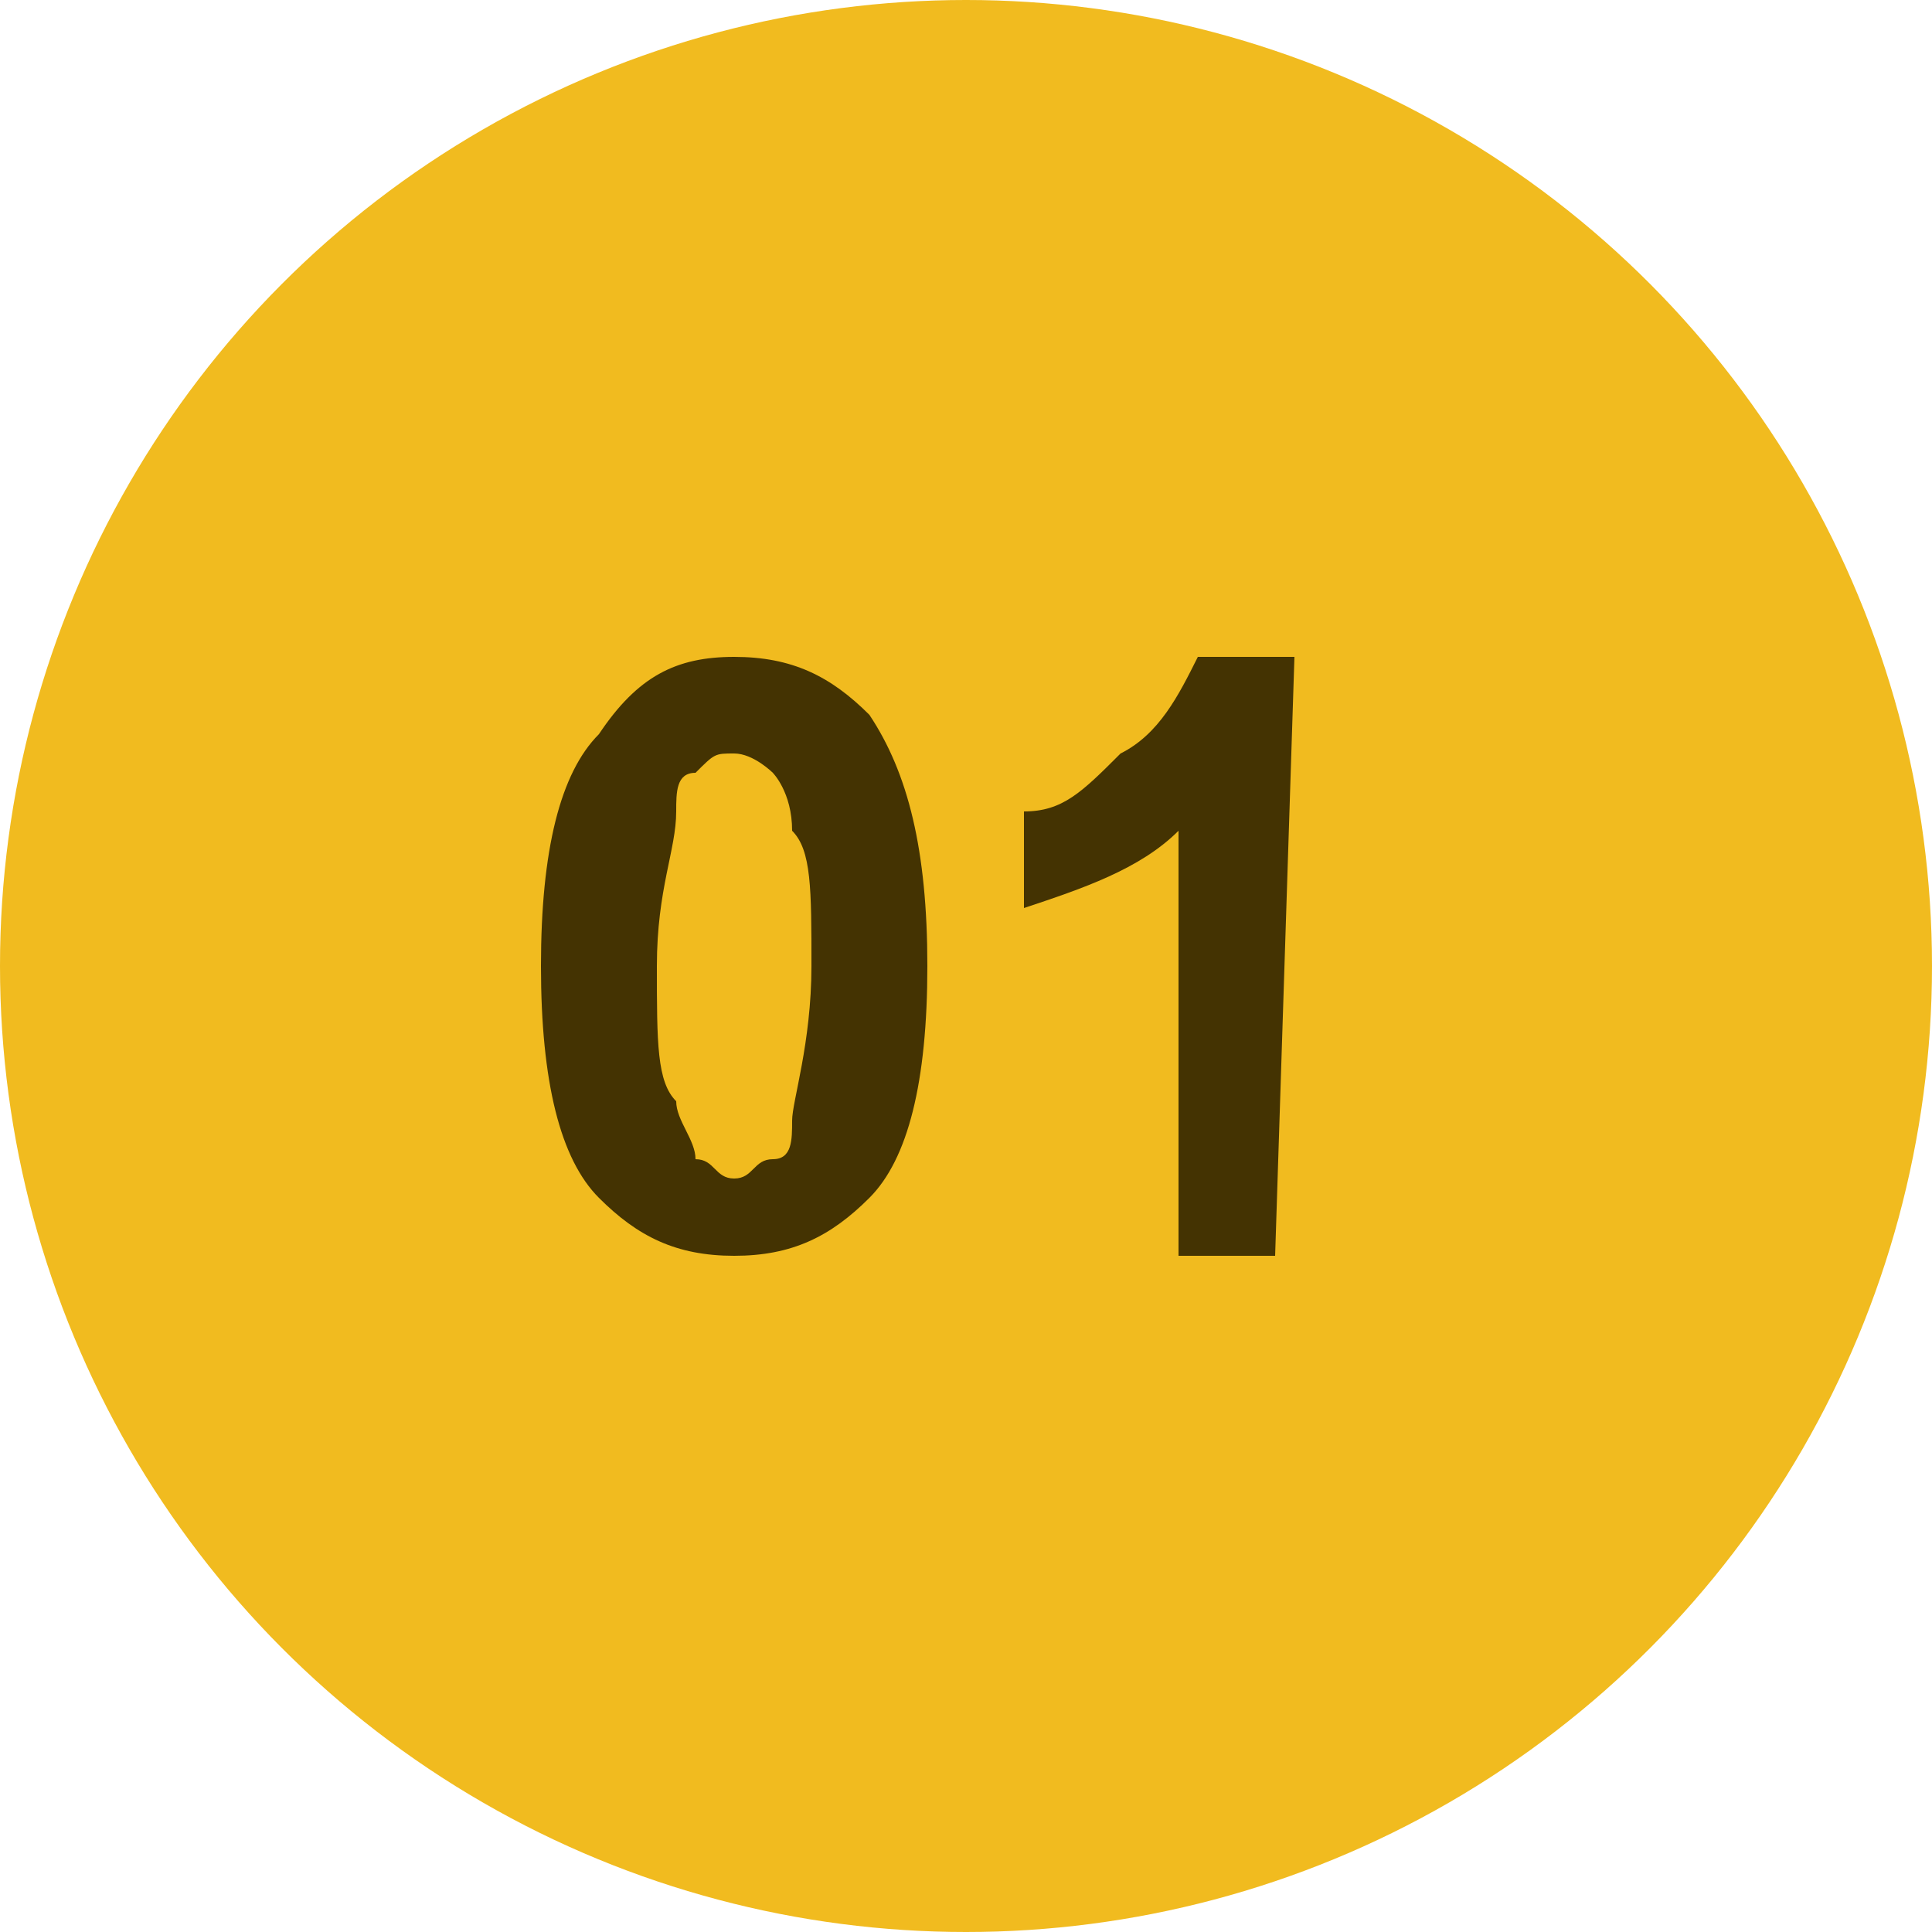 <?xml version="1.0" encoding="utf-8"?>
<!-- Generator: Adobe Illustrator 27.8.1, SVG Export Plug-In . SVG Version: 6.00 Build 0)  -->
<svg version="1.1" id="Layer_1" xmlns="http://www.w3.org/2000/svg" xmlns:xlink="http://www.w3.org/1999/xlink" x="0px" y="0px"
	 viewBox="0 0 10 10" style="enable-background:new 0 0 10 10;" xml:space="preserve">
<style type="text/css">
	.st0{fill:#F1BB1F;}
	.st1{fill:#443302;}
</style>
<g>
	<circle class="st0" cx="5" cy="5" r="5"/>
</g>
<g>
	<path class="st1" d="M3.8,3.4c0.3,0,0.5,0.1,0.7,0.3C4.7,4,4.8,4.4,4.8,5S4.7,6,4.5,6.2C4.3,6.4,4.1,6.5,3.8,6.5S3.3,6.4,3.1,6.2
		C2.9,6,2.8,5.6,2.8,5s0.1-1,0.3-1.2C3.3,3.5,3.5,3.4,3.8,3.4z M3.8,3.9c-0.1,0-0.1,0-0.2,0.1C3.5,4,3.5,4.1,3.5,4.2
		c0,0.2-0.1,0.4-0.1,0.8s0,0.6,0.1,0.7c0,0.1,0.1,0.2,0.1,0.3c0.1,0,0.1,0.1,0.2,0.1S3.9,6,4,6s0.1-0.1,0.1-0.2S4.2,5.4,4.2,5
		s0-0.6-0.1-0.7C4.1,4.1,4,4,4,4S3.9,3.9,3.8,3.9z"/>
	<path class="st1" d="M6.6,6.5H6.1V4.3C5.9,4.5,5.6,4.6,5.3,4.7V4.2c0.2,0,0.3-0.1,0.5-0.3C6,3.8,6.1,3.6,6.2,3.4h0.5L6.6,6.5
		L6.6,6.5z"/>
</g>
</svg>
